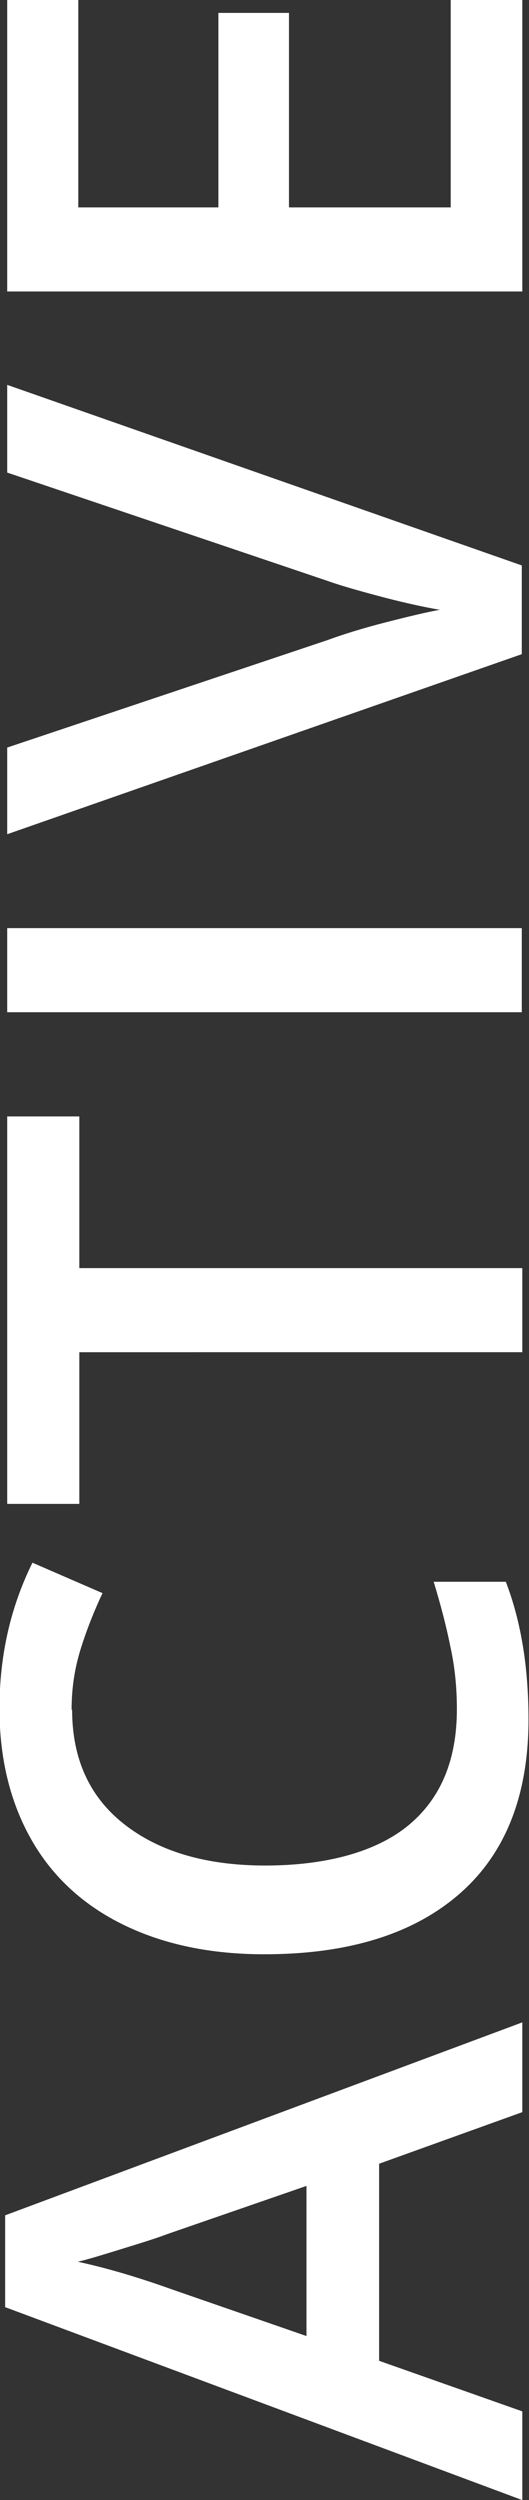 <?xml version="1.0" encoding="UTF-8"?><svg id="a" xmlns="http://www.w3.org/2000/svg" width="10.27" height="48.46" viewBox="0 0 10.27 48.46"><rect x="0" y="0" width="10.27" height="48.46" fill="#333333" stroke="none"/><g id="b" style="isolation:isolate;"><g style="isolation:isolate;"><path d="M10.14,40.94l-2.78,1v3.82l2.78.98v1.72L.1,44.72v-1.78l10.04-3.74v1.74ZM5.95,42.37l-2.72.94c-.18.07-.47.16-.86.28-.39.12-.68.21-.86.25.56.12,1.17.3,1.84.54l2.6.9v-2.91Z" style="fill:#fff; stroke-width:0px;"/><path d="M1.4,33.14c0,.94.33,1.68,1,2.21s1.58.81,2.75.81,2.15-.26,2.78-.78c.63-.52.94-1.27.94-2.25,0-.42-.04-.83-.13-1.23-.08-.4-.19-.81-.32-1.24h1.4c.3.78.44,1.67.44,2.67,0,1.46-.44,2.59-1.33,3.37-.89.78-2.15,1.18-3.8,1.18-1.04,0-1.95-.19-2.73-.57-.78-.38-1.38-.93-1.79-1.65s-.62-1.57-.62-2.54c0-1.02.21-1.96.64-2.83l1.36.59c-.16.34-.3.69-.42,1.07-.12.38-.18.77-.18,1.19Z" style="fill:#fff; stroke-width:0px;"/><path d="M10.14,24.58v1.63H1.54v2.94H.14v-7.51h1.4v2.94h8.59Z" style="fill:#fff; stroke-width:0px;"/><path d="M10.14,19.62H.14v-1.63h9.99v1.63Z" style="fill:#fff; stroke-width:0px;"/><path d="M.14,9.16v-1.7l9.99,3.5v1.72L.14,16.17v-1.68l6.21-2.08c.3-.11.68-.23,1.15-.35.47-.12.81-.2,1.04-.24-.35-.06-.75-.15-1.2-.27s-.79-.22-1.01-.3L.14,9.16Z" style="fill:#fff; stroke-width:0px;"/><path d="M10.14,0v5.65H.14V0h1.38v4.02h2.72V.25h1.37v3.77h3.14V0h1.39Z" style="fill:#fff; stroke-width:0px;"/></g></g></svg>